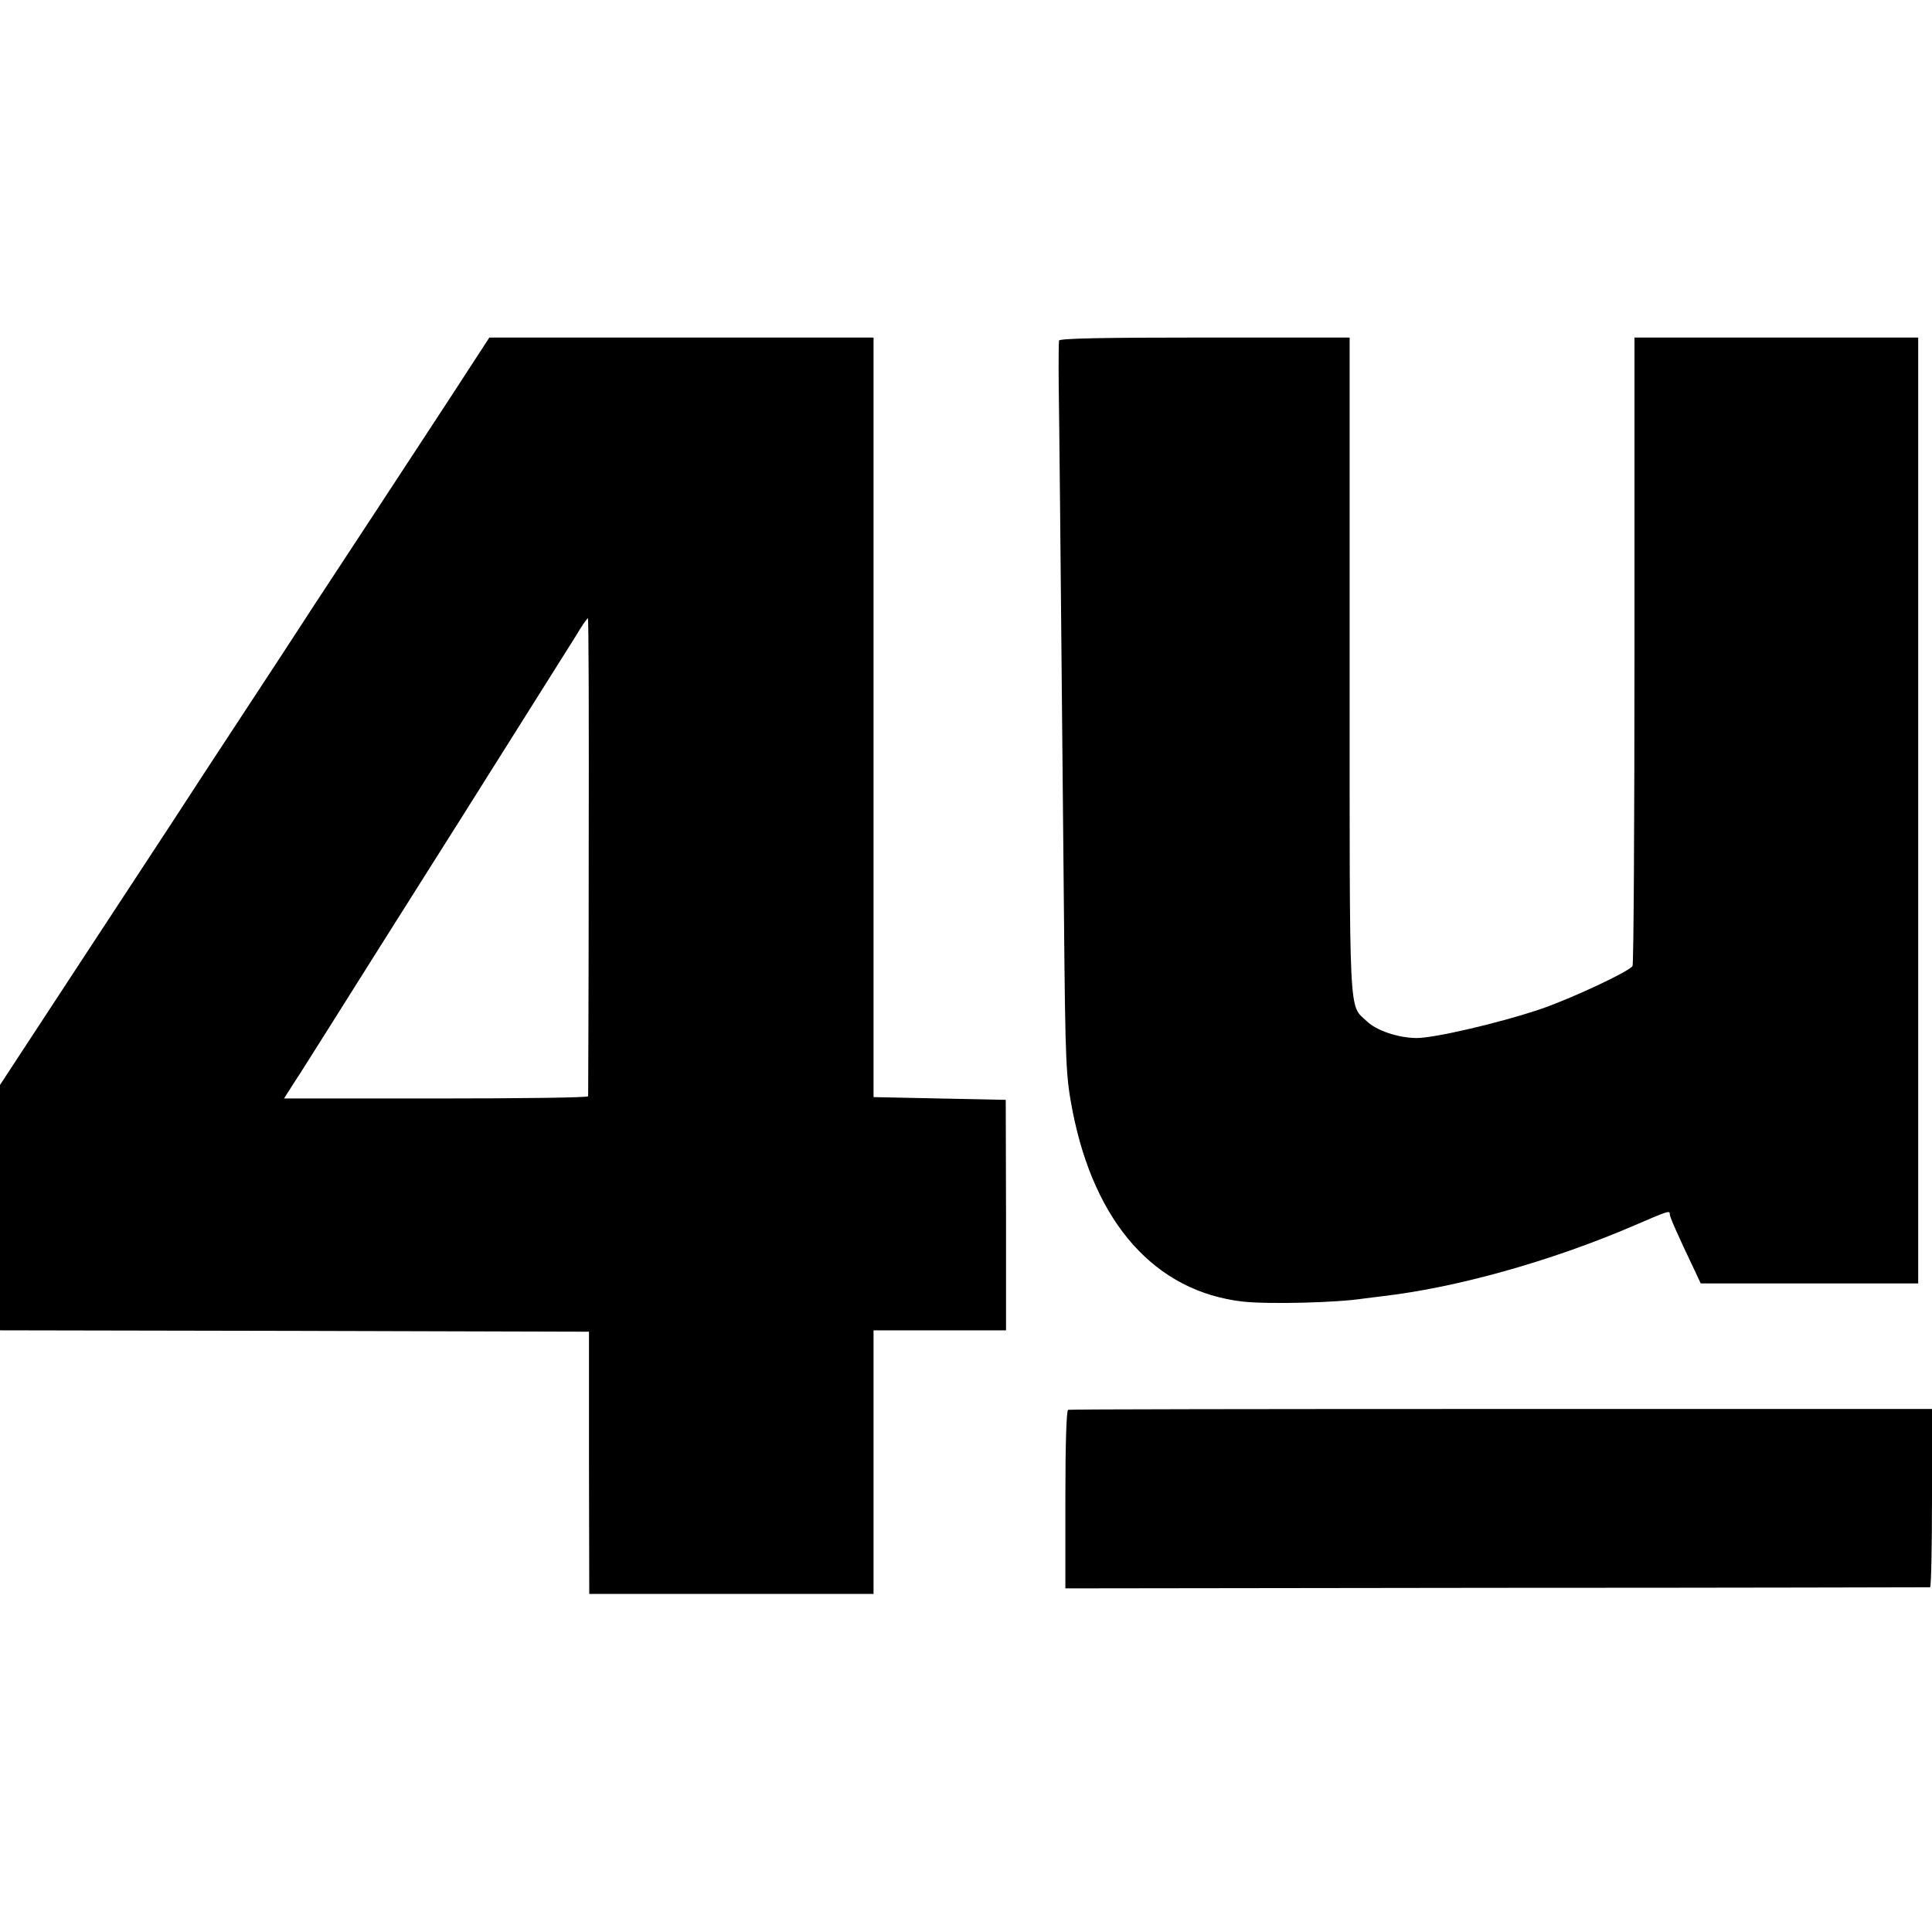 <?xml version="1.0" standalone="no"?>
<!DOCTYPE svg PUBLIC "-//W3C//DTD SVG 20010904//EN"
 "http://www.w3.org/TR/2001/REC-SVG-20010904/DTD/svg10.dtd">
<svg version="1.0" xmlns="http://www.w3.org/2000/svg"
 width="700pt" height="700pt" viewBox="0 0 700 700"
 preserveAspectRatio="xMidYMid meet">
<g transform="translate(0,700) scale(0.1,-0.1)"
fill="#000000" stroke="none">
<path d="M1626 5551 c-81 -124 -201 -307 -266 -406 -65 -99 -164 -250 -220
-335 -55 -85 -170 -261 -255 -390 -85 -129 -200 -305 -255 -390 -56 -85 -220
-336 -366 -558 l-264 -403 0 -444 0 -445 1067 -2 1067 -3 0 -475 1 -475 515 0
515 0 0 477 0 478 240 0 240 0 0 418 -1 417 -239 5 -240 5 0 1376 0 1376 -696
0 -696 0 -147 -226z m507 -1653 c0 -475 -2 -866 -2 -870 -1 -5 -249 -8 -551
-8 l-551 0 37 58 c21 31 85 134 144 227 59 94 270 429 470 745 199 316 381
605 404 642 22 37 43 68 46 68 3 0 4 -388 3 -862z"/>
<path d="M3837 5766 c-1 -6 -2 -81 -1 -166 2 -142 5 -425 19 -1920 5 -546 7
-579 31 -705 80 -408 300 -655 618 -691 94 -10 339 -4 436 11 14 2 46 6 72 9
267 31 608 127 900 252 137 59 138 59 138 44 0 -9 26 -69 90 -203 l22 -47 394
0 394 0 0 1713 0 1714 -514 0 -514 0 0 -1133 c0 -623 -3 -1138 -7 -1144 -12
-20 -220 -117 -330 -155 -150 -51 -391 -107 -454 -106 -66 1 -144 27 -179 61
-66 63 -62 -18 -62 1290 l0 1187 -525 0 c-371 0 -525 -3 -528 -11z"/>
<path d="M3870 1892 c-6 -2 -10 -120 -10 -325 l0 -322 1562 2 c860 0 1566 2
1571 2 4 1 7 146 7 324 l0 322 -1560 0 c-858 0 -1565 -1 -1570 -3z"/>
</g>
</svg>
